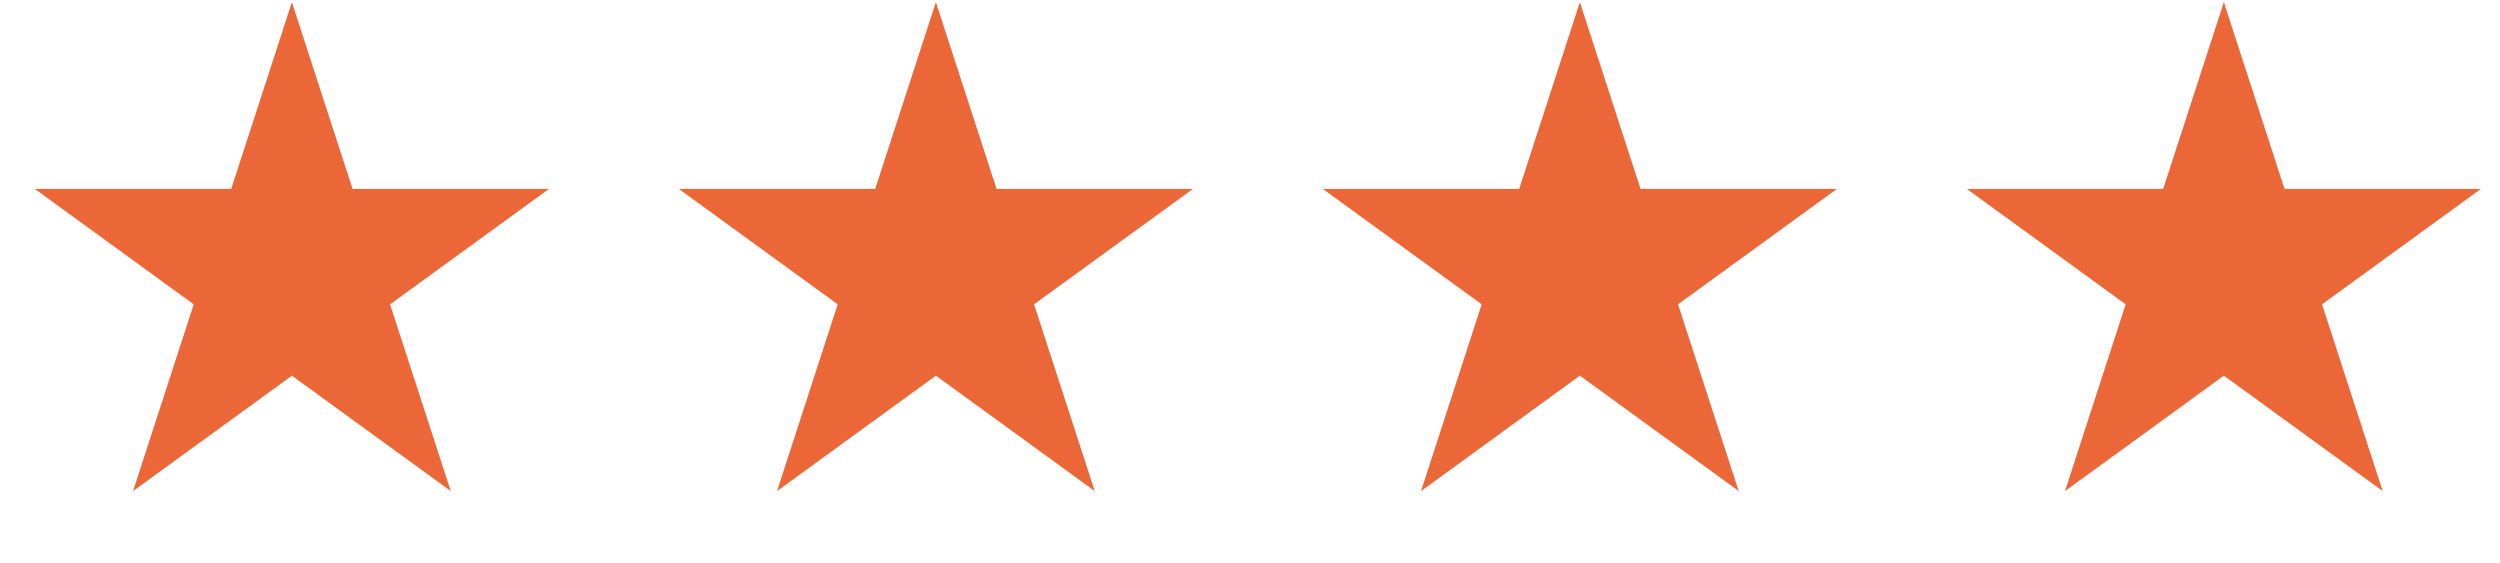 <svg width="111" height="25" viewBox="0 0 111 25" fill="none" xmlns="http://www.w3.org/2000/svg">
<path d="M12.96 0.097L15.654 8.388H24.373L17.319 13.513L20.014 21.804L12.96 16.68L5.907 21.804L8.601 13.513L1.548 8.388H10.266L12.96 0.097Z" fill="#EB6738"/>
<path d="M41.553 0.096L44.247 8.388H52.966L45.912 13.512L48.606 21.804L41.553 16.679L34.5 21.804L37.194 13.512L30.14 8.388H38.859L41.553 0.096Z" fill="#EB6738"/>
<path d="M70.146 0.096L72.84 8.388H81.558L74.505 13.512L77.199 21.804L70.146 16.679L63.093 21.804L65.787 13.512L58.733 8.388H67.452L70.146 0.096Z" fill="#EB6738"/>
<path d="M98.739 0.096L101.433 8.388H110.152L103.098 13.512L105.792 21.804L98.739 16.679L91.686 21.804L94.38 13.512L87.326 8.388H96.045L98.739 0.096Z" fill="#EB6738"/>
</svg>
